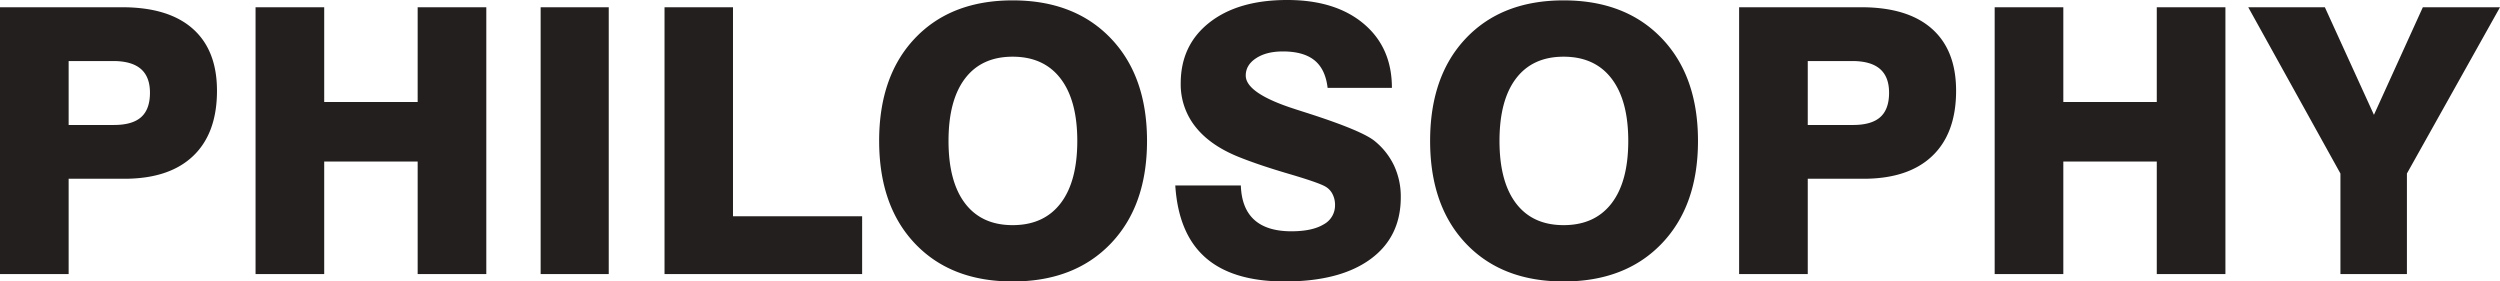 <svg xmlns="http://www.w3.org/2000/svg" width="1058.14" height="119.13" viewBox="0 0 1058.14 119.13">
  <path id="パス_3506" data-name="パス 3506" d="M40.17-63.091H59.335q7.819,0,11.537-3.335T74.59-76.737q0-6.746-3.871-10.081T59.028-90.152H40.17ZM11.116,0V-112.92H62.785q19.625,0,29.9,9.084T102.955-77.58q0,18.015-10.119,27.636T63.7-40.323H40.17V0ZM119.283,0V-112.92h29.054v40.093h39.557V-112.92h29.054V0H187.894V-47.606H148.337V0ZM239.946,0V-112.92h28.824V0Zm52.436,0V-112.92h28.978v88.466h54.659V0Zm120.2-56.345q0,17.249,7.014,26.448t20.123,9.2q13.186,0,20.277-9.2t7.091-26.448q0-17.172-7.091-26.409t-20.277-9.238q-13.109,0-20.123,9.2T412.585-56.345Zm-29.361,0q0-27.521,15.217-43.5t41.281-15.984q26.141,0,41.511,16.022T496.6-56.345q0,27.444-15.37,43.466T439.723,3.143q-26.064,0-41.281-15.984T383.224-56.345ZM508.563-37.487h27.751q.307,9.659,5.673,14.527T557.7-18.092q8.816,0,13.646-2.913a9.108,9.108,0,0,0,4.83-8.2A9.842,9.842,0,0,0,575.028-34a7.581,7.581,0,0,0-3.22-3.181q-3.143-1.687-15.409-5.29t-20.7-6.976q-12.189-4.83-18.513-12.764a28.83,28.83,0,0,1-6.324-18.513q0-16.175,12.151-25.719t32.926-9.544q20.392,0,32.351,10.042t11.959,27.138H573.035q-.92-7.9-5.558-11.652T554.1-94.215q-6.976,0-11.346,2.875t-4.37,7.321q0,7.513,20.775,14.182,3.756,1.227,5.75,1.84.383.153,1.15.383,21.465,6.976,26.831,11.269a29.857,29.857,0,0,1,8.279,10.464A30.986,30.986,0,0,1,604.005-32.5q0,16.865-12.917,26.256T554.866,3.143q-22,0-33.5-10.081T508.563-37.487ZM645.785-56.345q0,17.249,7.014,26.448t20.123,9.2q13.186,0,20.277-9.2t7.091-26.448q0-17.172-7.091-26.409t-20.277-9.238q-13.109,0-20.123,9.2T645.785-56.345Zm-29.361,0q0-27.521,15.217-43.5t41.281-15.984q26.141,0,41.511,16.022T729.8-56.345q0,27.444-15.37,43.466T672.923,3.143q-26.064,0-41.281-15.984T616.424-56.345Zm159.836-6.746h19.165q7.819,0,11.537-3.335t3.718-10.311q0-6.746-3.871-10.081t-11.691-3.335H776.261ZM747.207,0V-112.92h51.669q19.625,0,29.9,9.084T839.045-77.58q0,18.015-10.119,27.636T799.8-40.323H776.261V0ZM855.374,0V-112.92h29.054v40.093h39.557V-112.92h29.054V0H923.985V-47.606H884.428V0Zm146.344,0V-42.546L962.7-112.92h32.427L1015.9-67.384l20.7-45.536h32.657l-39.4,70.374V0Z" transform="translate(-11.116 115.987)" fill="#231f1e"/>
</svg>
